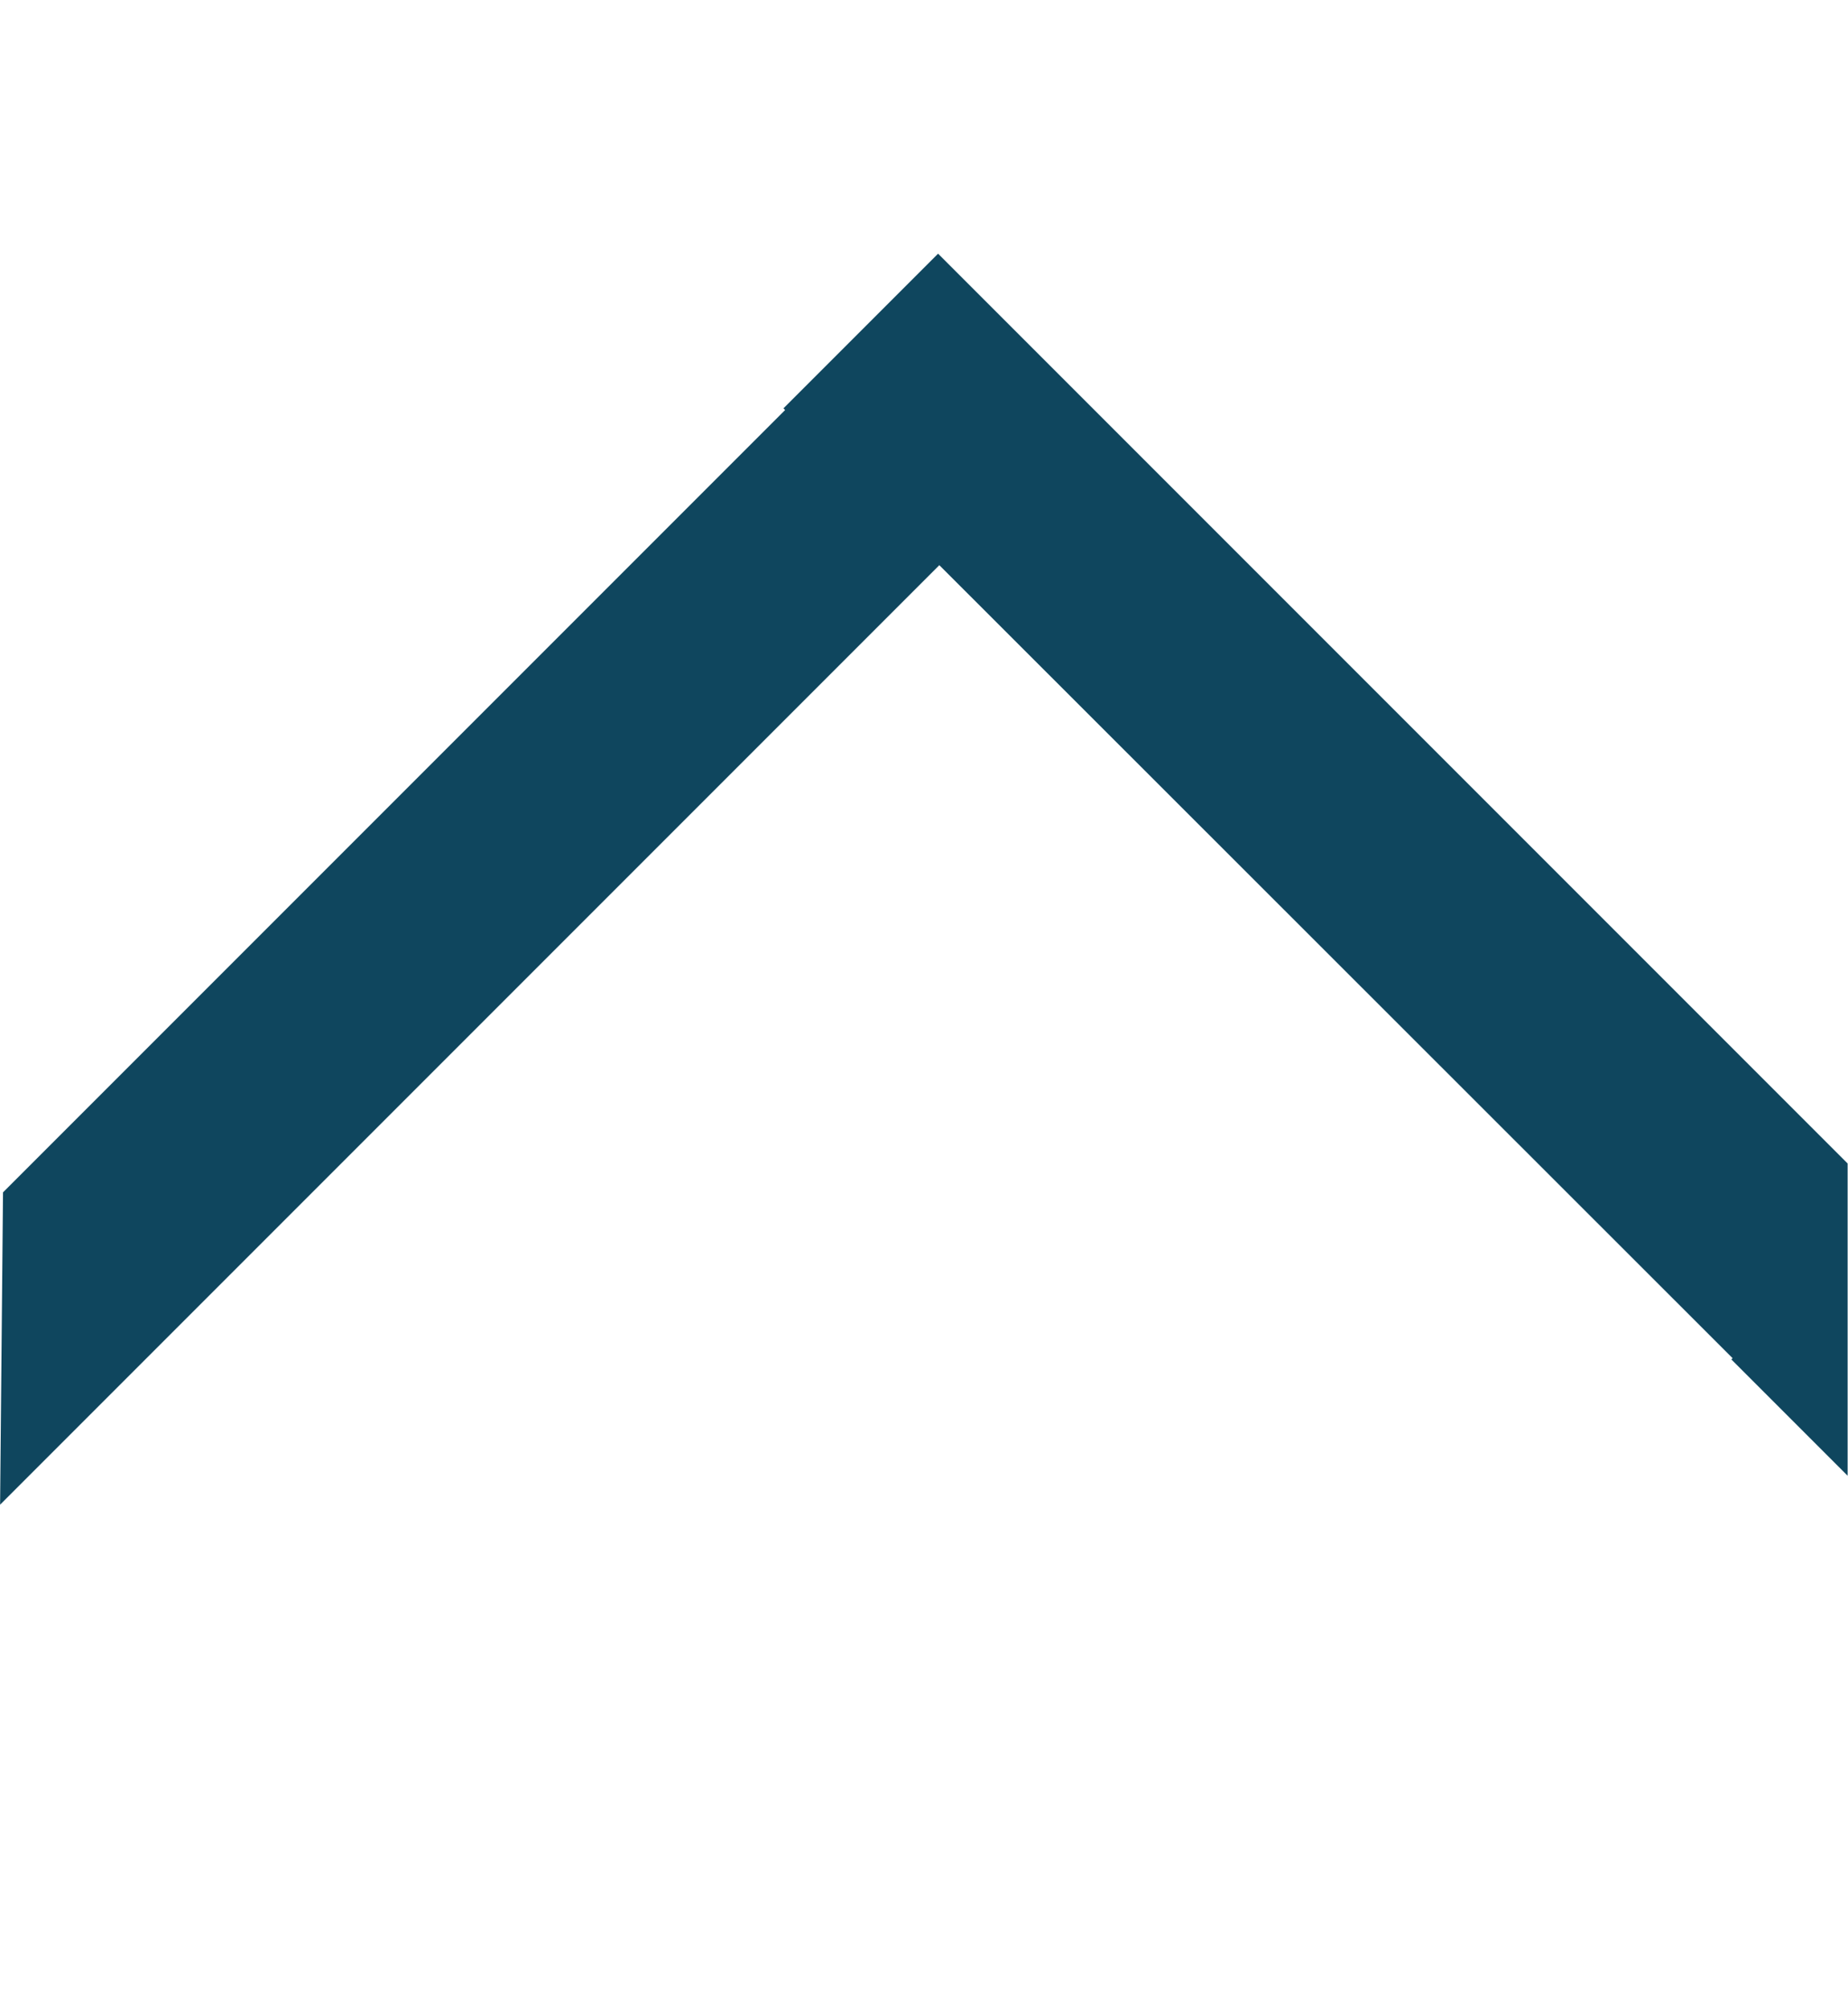 <svg xmlns="http://www.w3.org/2000/svg" xmlns:xlink="http://www.w3.org/1999/xlink" width="14.895" height="16.188" viewBox="0 0 14.895 16.188"><defs><clipPath id="clip-path"><path id="Trac&#xE9;_48202" data-name="Trac&#xE9; 48202" d="M-2688.6-9230.271l.092-9.832,14.8-2.369v14.947l-13.472,1.24Z" transform="translate(23.345)" fill="none" stroke="#707070" stroke-width="1"></path></clipPath></defs><g id="Groupe_de_masques_38" data-name="Groupe de masques 38" transform="translate(2665.255 9242.473)" clip-path="url(#clip-path)"><g id="Groupe_9113" data-name="Groupe 9113" transform="translate(-2727.7 -9240.429)"><path id="Trac&#xE9;_48201" data-name="Trac&#xE9; 48201" d="M85.279,0,84.032,1.246l.014.014L77.656,7.65,70.006,0,68.76,1.246l.013.014L62.383,7.65,54.732,0,53.486,1.246l.013.014L47.094,7.666,39.429,0,38.183,1.246l.014.014L31.806,7.65,24.156,0,22.909,1.246l.014.014L16.533,7.65,8.882,0,7.636,1.246l.014.014L0,8.91l1.247,1.246L8.9,2.506,15.287,8.9l-.014.014,1.246,1.246,7.651-7.65L30.56,8.9l-.014.014,1.246,1.246,7.65-7.65,7.6,7.6h0l.051.05,7.65-7.65,6.39,6.39-.013.014,1.246,1.246,7.65-7.65L76.41,8.9,76.4,8.91l1.246,1.246,7.65-7.65,7.6,7.6L94.14,8.861Z" transform="translate(0 0)" fill="#0f465e"></path></g></g></svg>